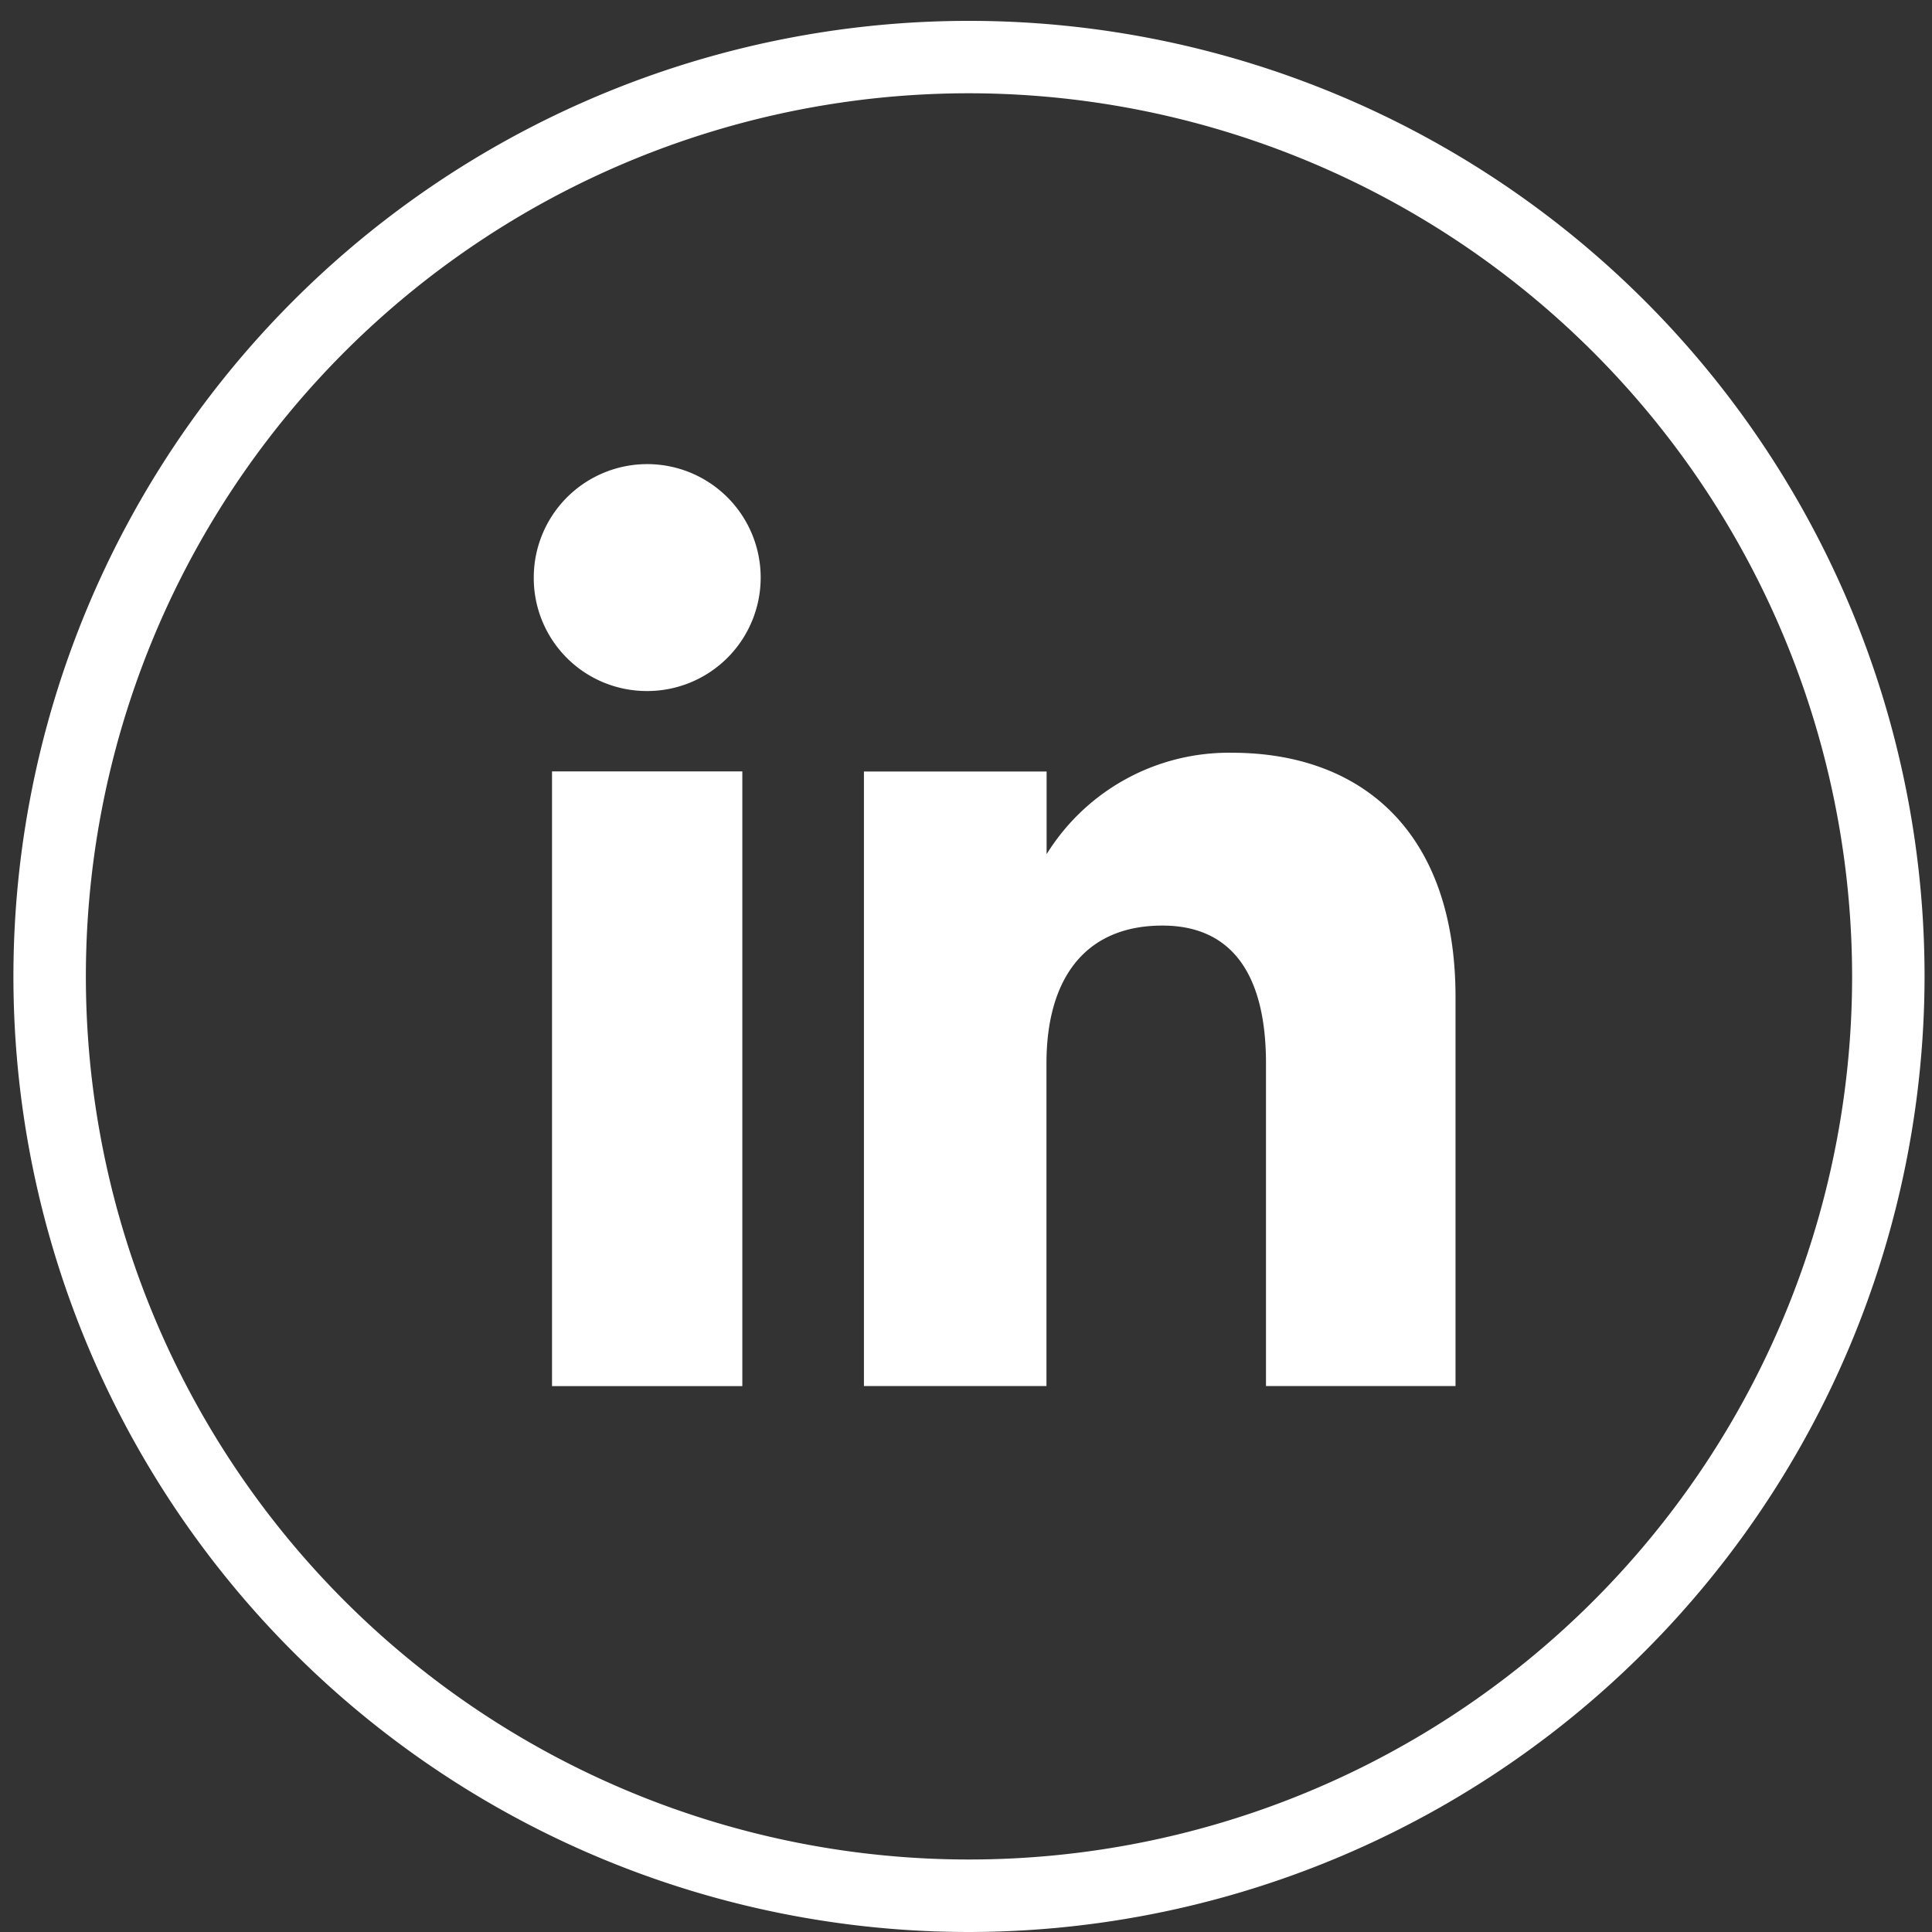<svg xmlns="http://www.w3.org/2000/svg" xmlns:xlink="http://www.w3.org/1999/xlink" width="40" height="40" viewBox="0 0 40 40">
  <rect x="0" y="0" width="40" height="40" fill="#333333" stroke="none"/>
  <defs>
    <clipPath id="clip-path">
      <rect id="Прямоугольник_241" data-name="Прямоугольник 241" width="40" height="40" transform="translate(-0.276 -0.431)" fill="none"/>
    </clipPath>
  </defs>
  <g id="IN" transform="translate(0.276 0.431)" clip-path="url(#clip-path)">
    <path id="Контур_257" data-name="Контур 257" d="M38.265,19.531A18.734,18.734,0,1,1,19.531.8,18.734,18.734,0,0,1,38.265,19.531" transform="translate(0.254 0.254)" fill="#137c9c" opacity="0"/>
    <path id="Контур_258" data-name="Контур 258" d="M19.785,39.569A19.784,19.784,0,1,1,39.57,19.784,19.807,19.807,0,0,1,19.785,39.569m0-38.069A18.284,18.284,0,1,0,38.07,19.784,18.3,18.3,0,0,0,19.785,1.5" transform="translate(0 0)" fill="#fff"/>
    <rect id="Прямоугольник_240" data-name="Прямоугольник 240" width="3.94" height="12.727" transform="translate(11.153 15.54)" fill="#fff"/>
    <path id="Контур_259" data-name="Контур 259" d="M10.5,11.656A2.349,2.349,0,1,0,8.169,9.307,2.339,2.339,0,0,0,10.5,11.656" transform="translate(2.606 2.22)" fill="#fff"/>
    <path id="Контур_260" data-name="Контур 260" d="M17.131,17.923c0-1.789.823-2.856,2.4-2.856,1.448,0,2.145,1.024,2.145,2.856V24.6H25.6V16.546c0-3.41-1.932-5.057-4.63-5.057a4.437,4.437,0,0,0-3.836,2.1V11.877H13.352V24.6h3.779Z" transform="translate(4.259 3.665)" fill="#fff"/>
  </g>
</svg>
